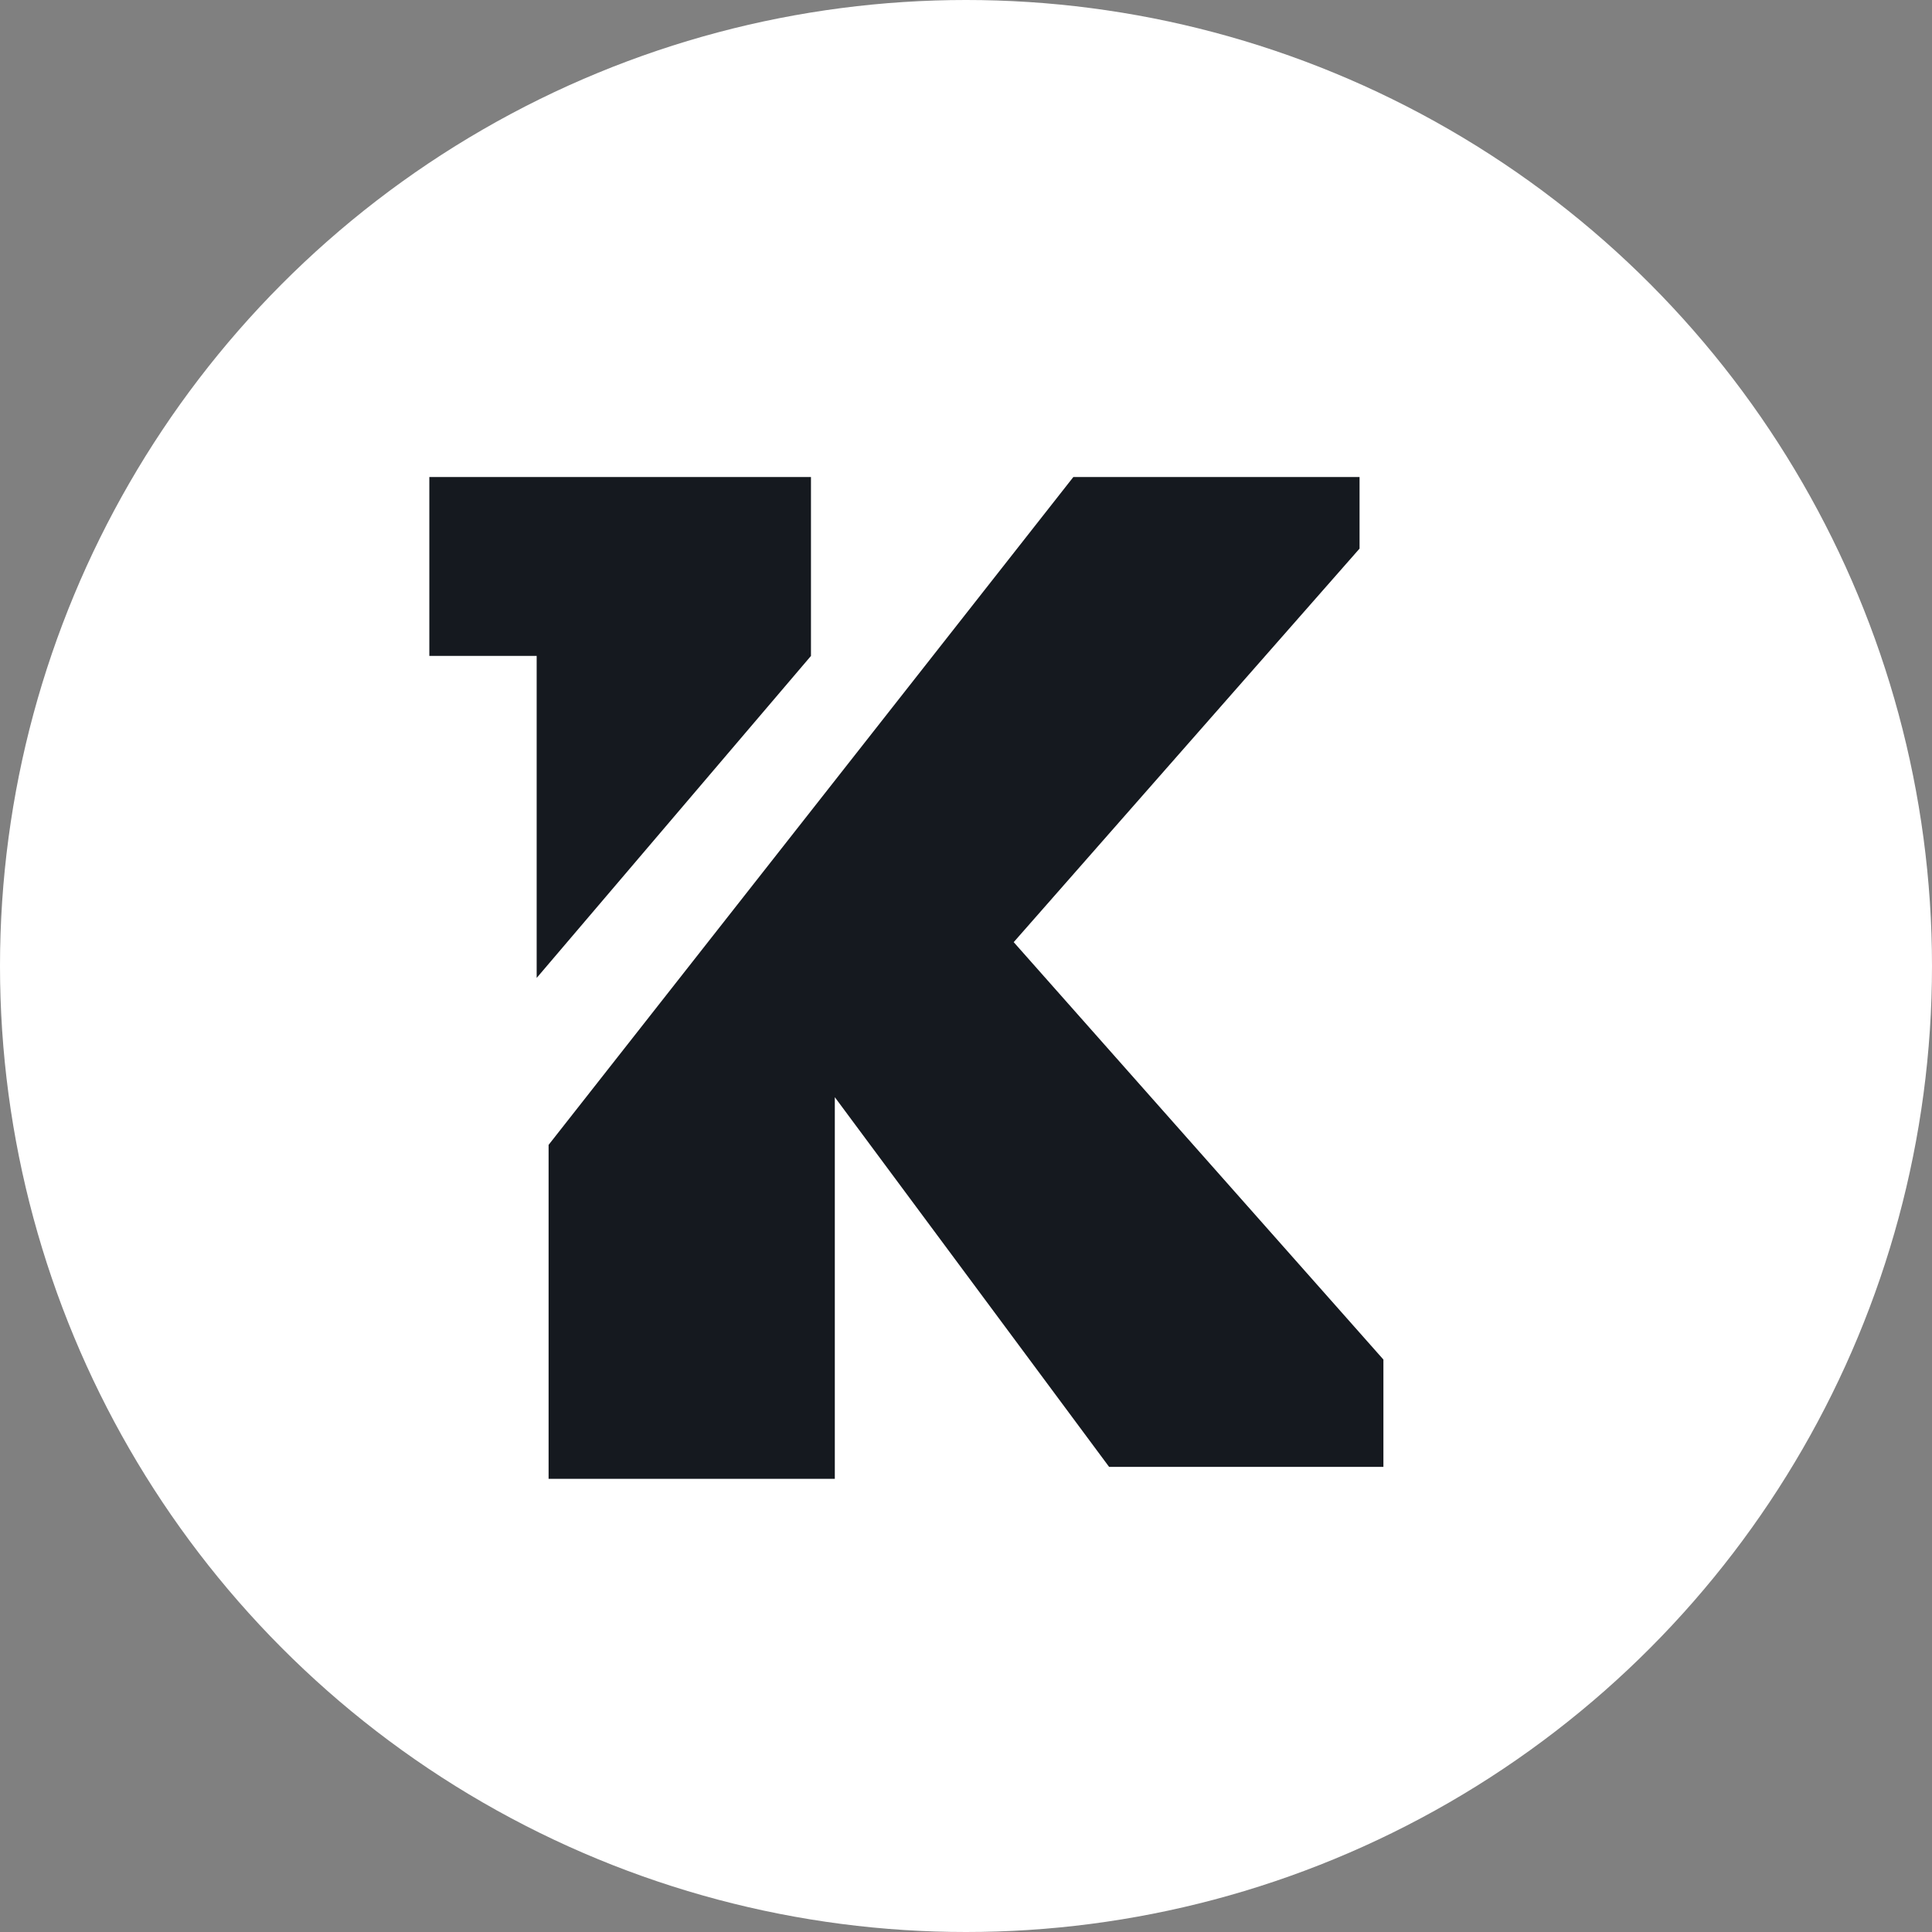 <svg width="81" height="81" viewBox="0 0 81 81" fill="none" xmlns="http://www.w3.org/2000/svg">
<rect x="0" y="0" width="81" height="81" fill="#808080" stroke="none"/>
<circle cx="40.5" cy="40.5" r="40.5" fill="white"/>
<path d="M23 62V48L45 20H57V23L42.5 39.5L58 57V61.5H46.5L35 46V62H23Z" fill="#15191F"/>
<path d="M18 20V27.5H22.5V41L34 27.5V20H18Z" fill="#15191F"/>
</svg>
